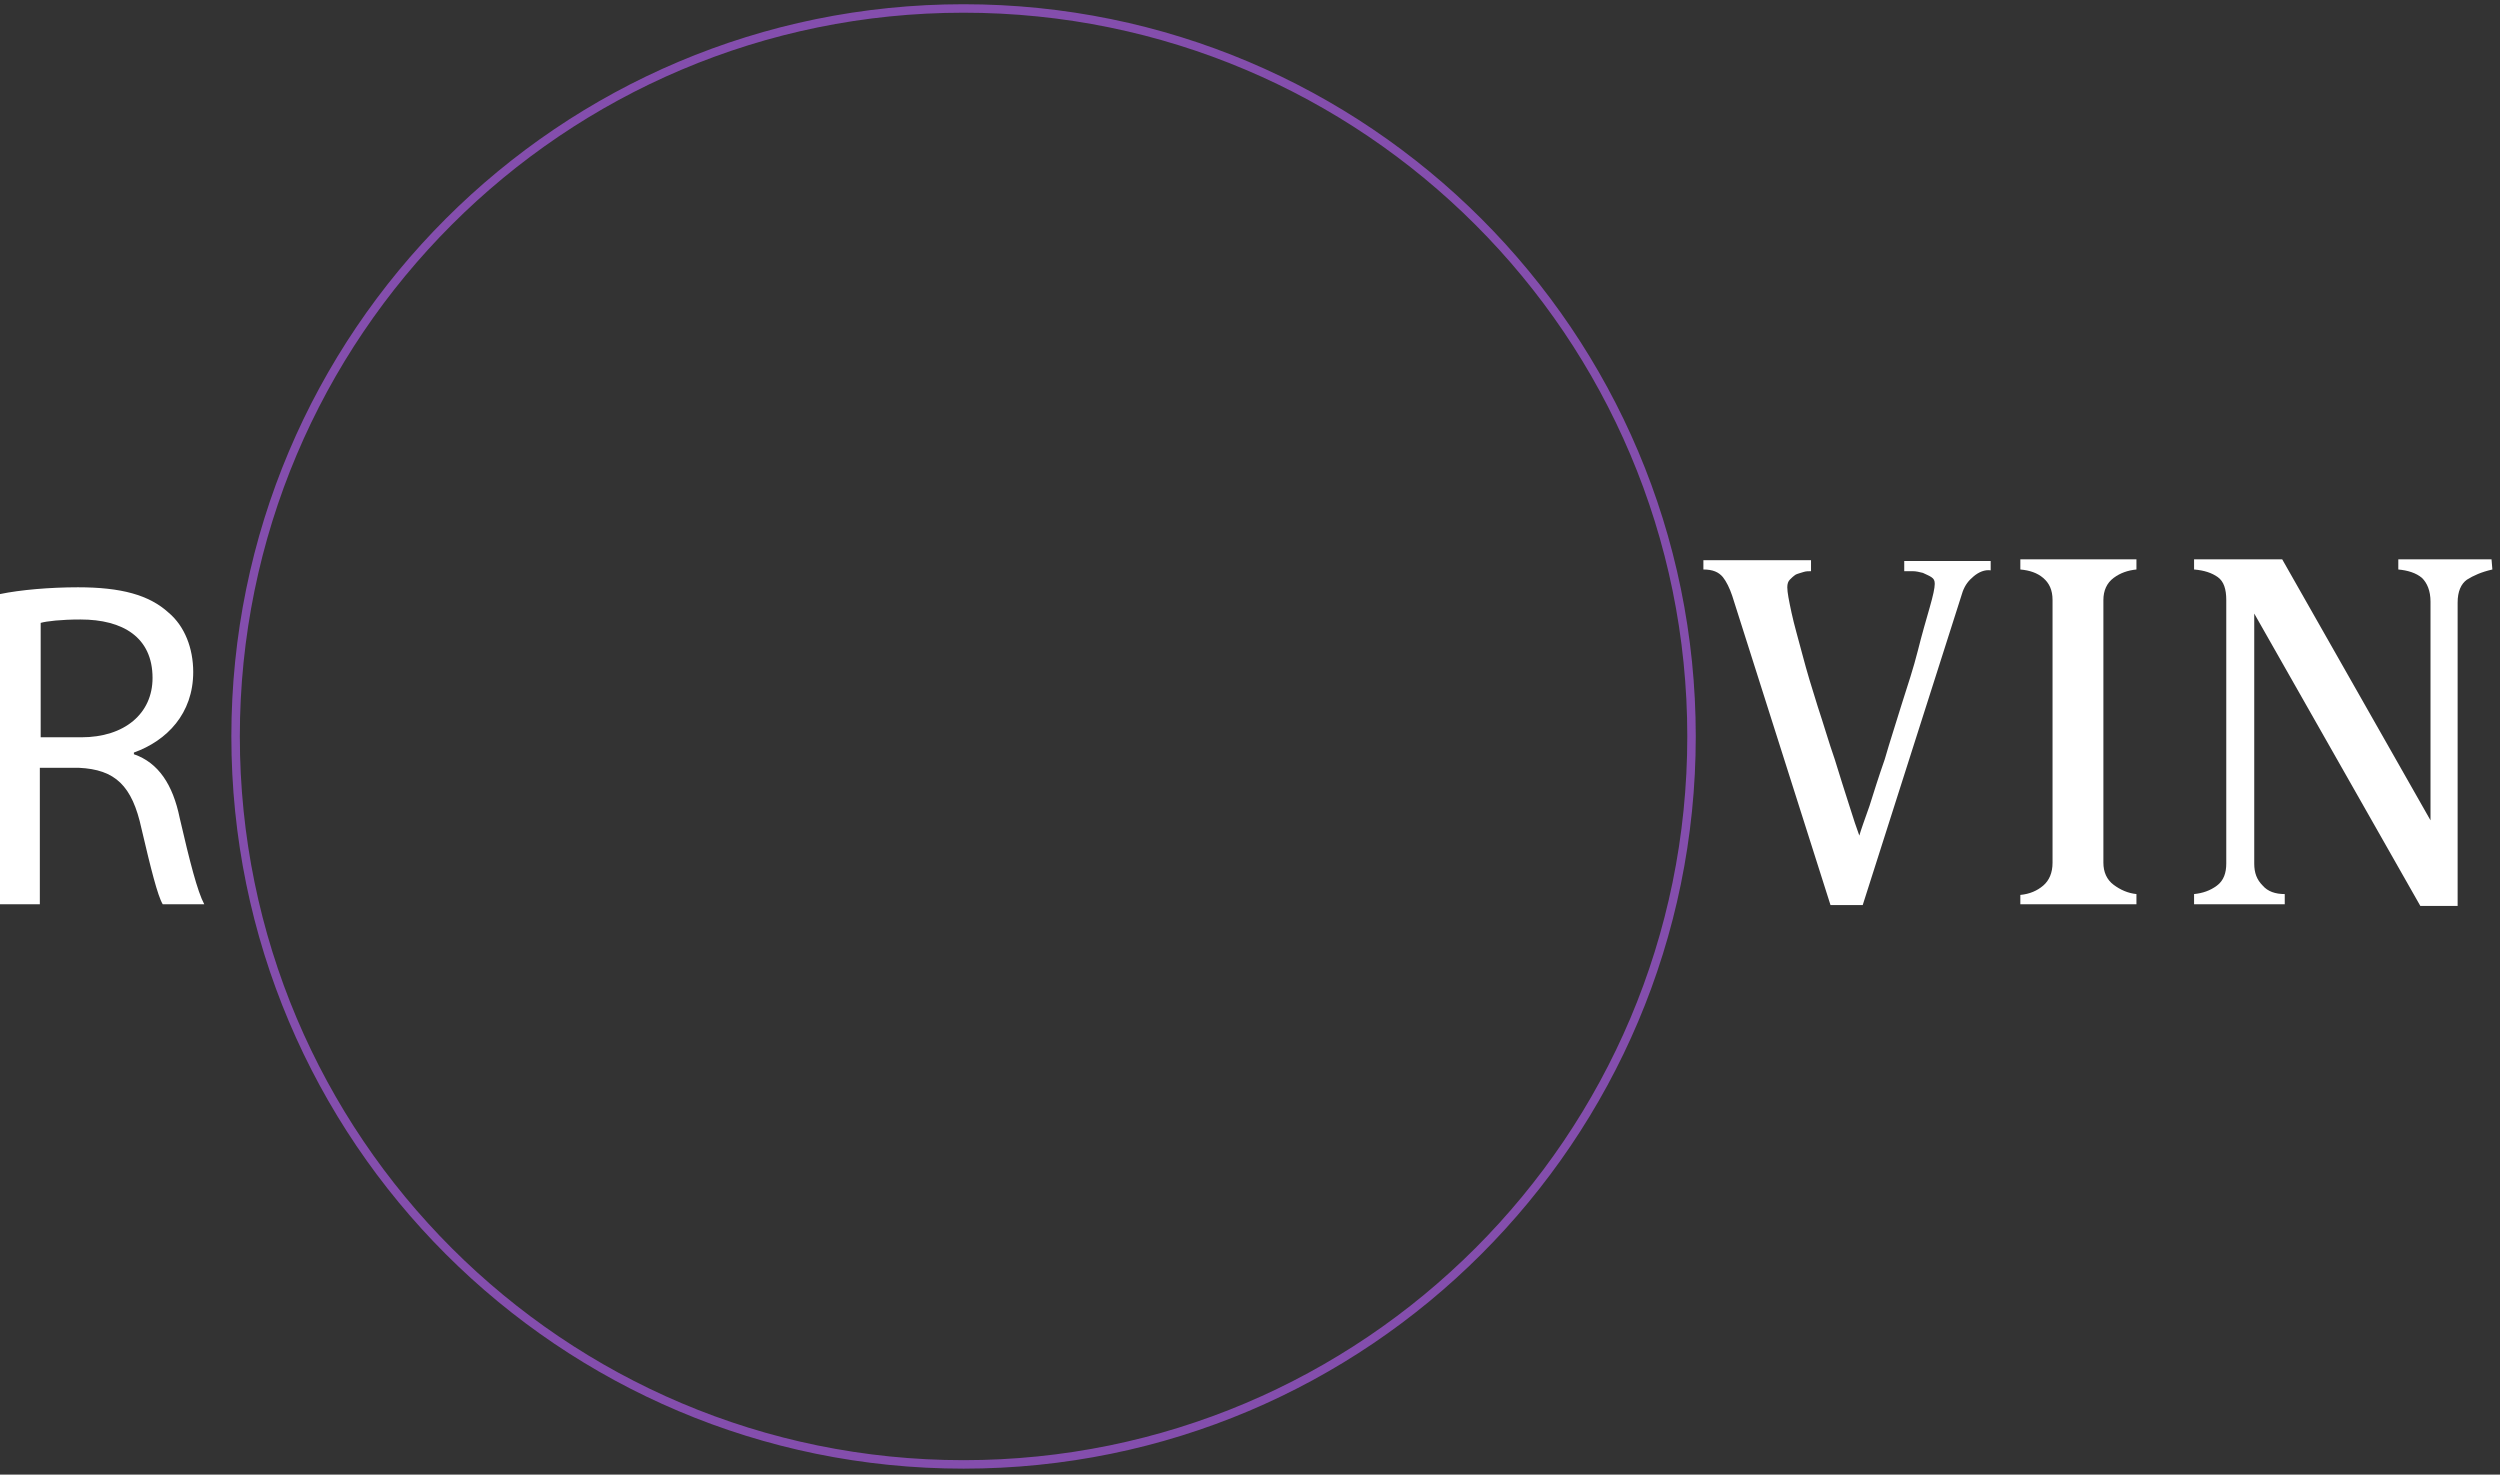 <svg xmlns="http://www.w3.org/2000/svg" width="295" height="174" viewBox="0 0 295 174" fill="none"><rect x="0" y="0" width="295" height="174" fill="#333333" stroke="none"/><path d="M0 70.1C2.4 69.6 5.9 69.3 9.2 69.3C14.3 69.3 17.6 70.2 19.9 72.3C21.8 73.9 22.8 76.5 22.8 79.3C22.8 84.2 19.7 87.4 15.8 88.8V89C18.7 90 20.4 92.6 21.2 96.5C22.4 101.7 23.3 105.2 24.1 106.7H19.2C18.6 105.7 17.8 102.5 16.7 97.8C15.6 92.7 13.6 90.8 9.3 90.6H4.7V106.7H0V70.1ZM4.7 87H9.6C14.7 87 18 84.2 18 80C18 75.2 14.5 73.1 9.5 73.1C7.2 73.1 5.5 73.3 4.8 73.5V87H4.7Z" fill="white"></path><path d="M232.9 68C232.3 68.5 231.9 69 231.6 69.8L219.8 106.8H216L204.4 70.3C204.1 69.4 203.7 68.6 203.3 68.1C202.8 67.5 202.1 67.2 201 67.2V66.1H213.7V67.4C213.4 67.4 213.1 67.4 212.8 67.5C212.5 67.6 212.1 67.7 211.9 67.8C211.6 68 211.4 68.2 211.2 68.4C211 68.6 210.9 68.9 210.9 69.3C210.9 69.9 211.1 70.9 211.4 72.3C211.7 73.7 212.2 75.4 212.7 77.3C213.2 79.2 213.8 81.2 214.5 83.4C215.2 85.5 215.8 87.6 216.5 89.6C217.1 91.6 217.7 93.4 218.2 95C218.7 96.6 219.1 97.8 219.4 98.6C219.6 97.9 220 96.8 220.6 95.1C221.1 93.5 221.7 91.6 222.4 89.6C223 87.5 223.7 85.4 224.4 83.1C225.1 80.9 225.8 78.8 226.3 76.8C226.8 74.8 227.3 73.1 227.7 71.7C228.1 70.3 228.3 69.4 228.3 68.9C228.3 68.5 228.2 68.3 227.9 68.1C227.6 67.9 227.3 67.8 226.9 67.6C226.5 67.5 226.1 67.4 225.7 67.4C225.3 67.4 225 67.4 224.7 67.4V66.2H234.9V67.3C234.2 67.2 233.5 67.5 232.9 68Z" fill="white"></path><path d="M238.4 106.8V105.6C239.5 105.5 240.4 105.1 241.1 104.5C241.8 103.9 242.2 103 242.2 101.8V70.8C242.2 69.6 241.8 68.8 241.1 68.2C240.4 67.6 239.5 67.3 238.4 67.2V66H252.1V67.2C251.1 67.3 250.2 67.6 249.4 68.2C248.6 68.8 248.2 69.7 248.2 70.8V101.8C248.2 102.9 248.6 103.8 249.4 104.4C250.2 105 251.1 105.4 252.1 105.5V106.7H238.4V106.8Z" fill="white"></path><path d="M291.1 68.4C290.4 68.9 290 69.8 290 71.1V106.9H285.6L266 72.4V101.9C266 103 266.3 103.8 267 104.5C267.6 105.2 268.5 105.5 269.6 105.5V106.7H258.9V105.5C259.9 105.4 260.8 105.1 261.6 104.5C262.4 103.9 262.7 103 262.7 101.9V70.8C262.7 69.5 262.4 68.6 261.7 68.1C261 67.6 260.1 67.3 258.9 67.2V66H269.3L286.8 96.8V71C286.8 69.7 286.4 68.8 285.8 68.2C285.1 67.6 284.1 67.3 283 67.2V66H294L294.1 67.2C292.8 67.5 291.9 67.9 291.1 68.4Z" fill="white"></path><path d="M113.7 172.8C161.141 172.8 199.6 134.341 199.6 86.9C199.6 39.459 161.141 1 113.7 1C66.258 1 27.8 39.459 27.8 86.9C27.8 134.341 66.258 172.8 113.7 172.8Z" stroke="#844EAD" stroke-miterlimit="10"></path></svg>